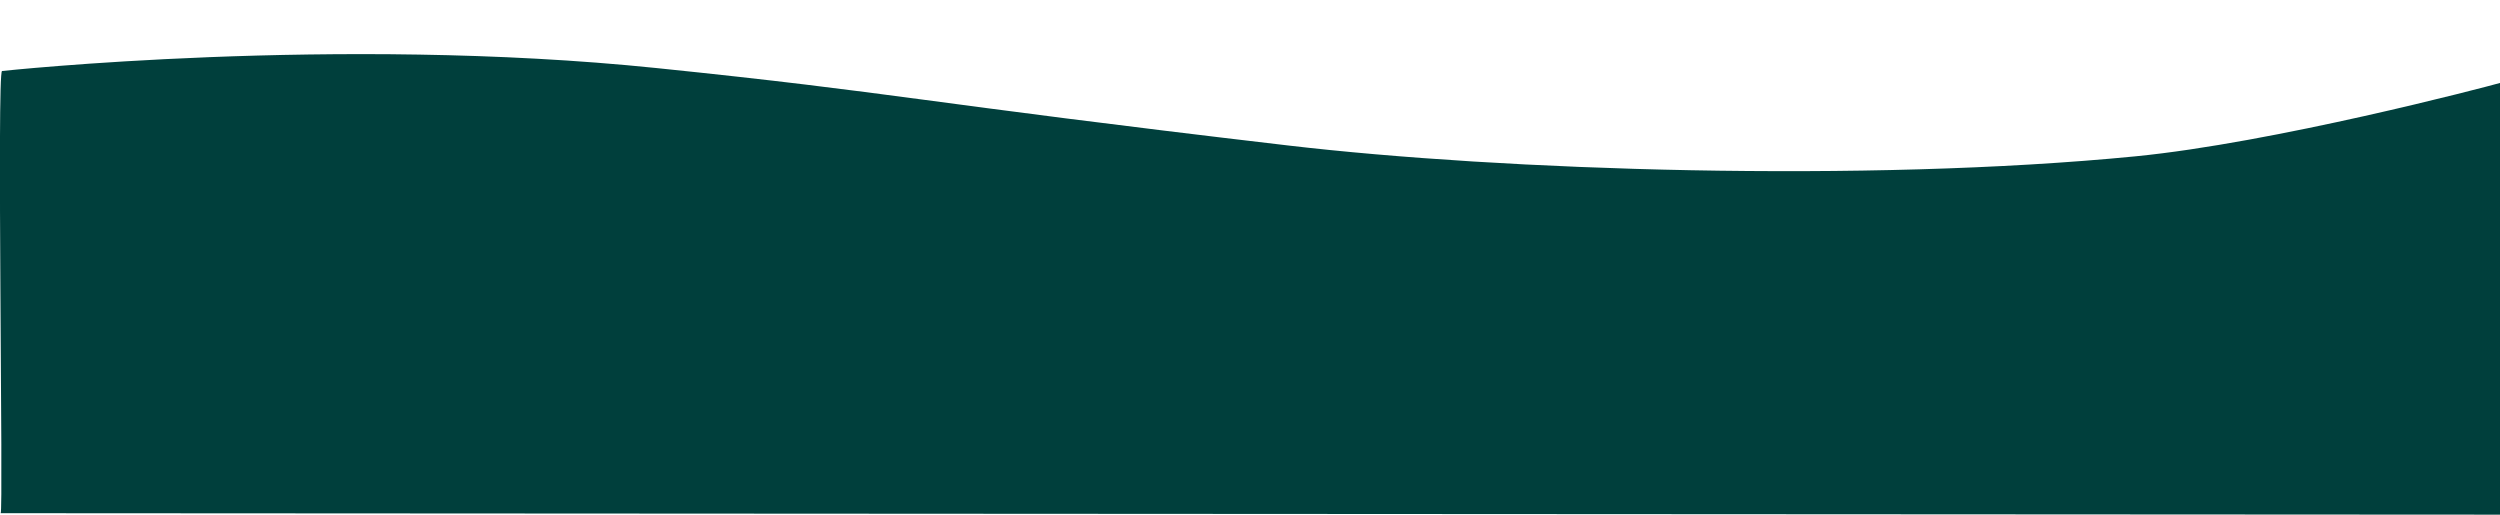 <svg id="Layer_1" data-name="Layer 1" xmlns="http://www.w3.org/2000/svg" viewBox="0 0 756.34 155.7"><defs><style>.cls-1{fill:#003f3c;}</style></defs><path class="cls-1" d="M.2,155.26C1.07,155.2-1,21.57.62,21.48c0,0,101.17-10.87,198-.89,73.66,7.58,78,10.15,191.15,23.43C454.39,51.6,564.39,55.3,646,47.3c41.9-4.11,105.86-20.93,110.38-22.21.09,0,0,130.61,0,130.61Z"/></svg>